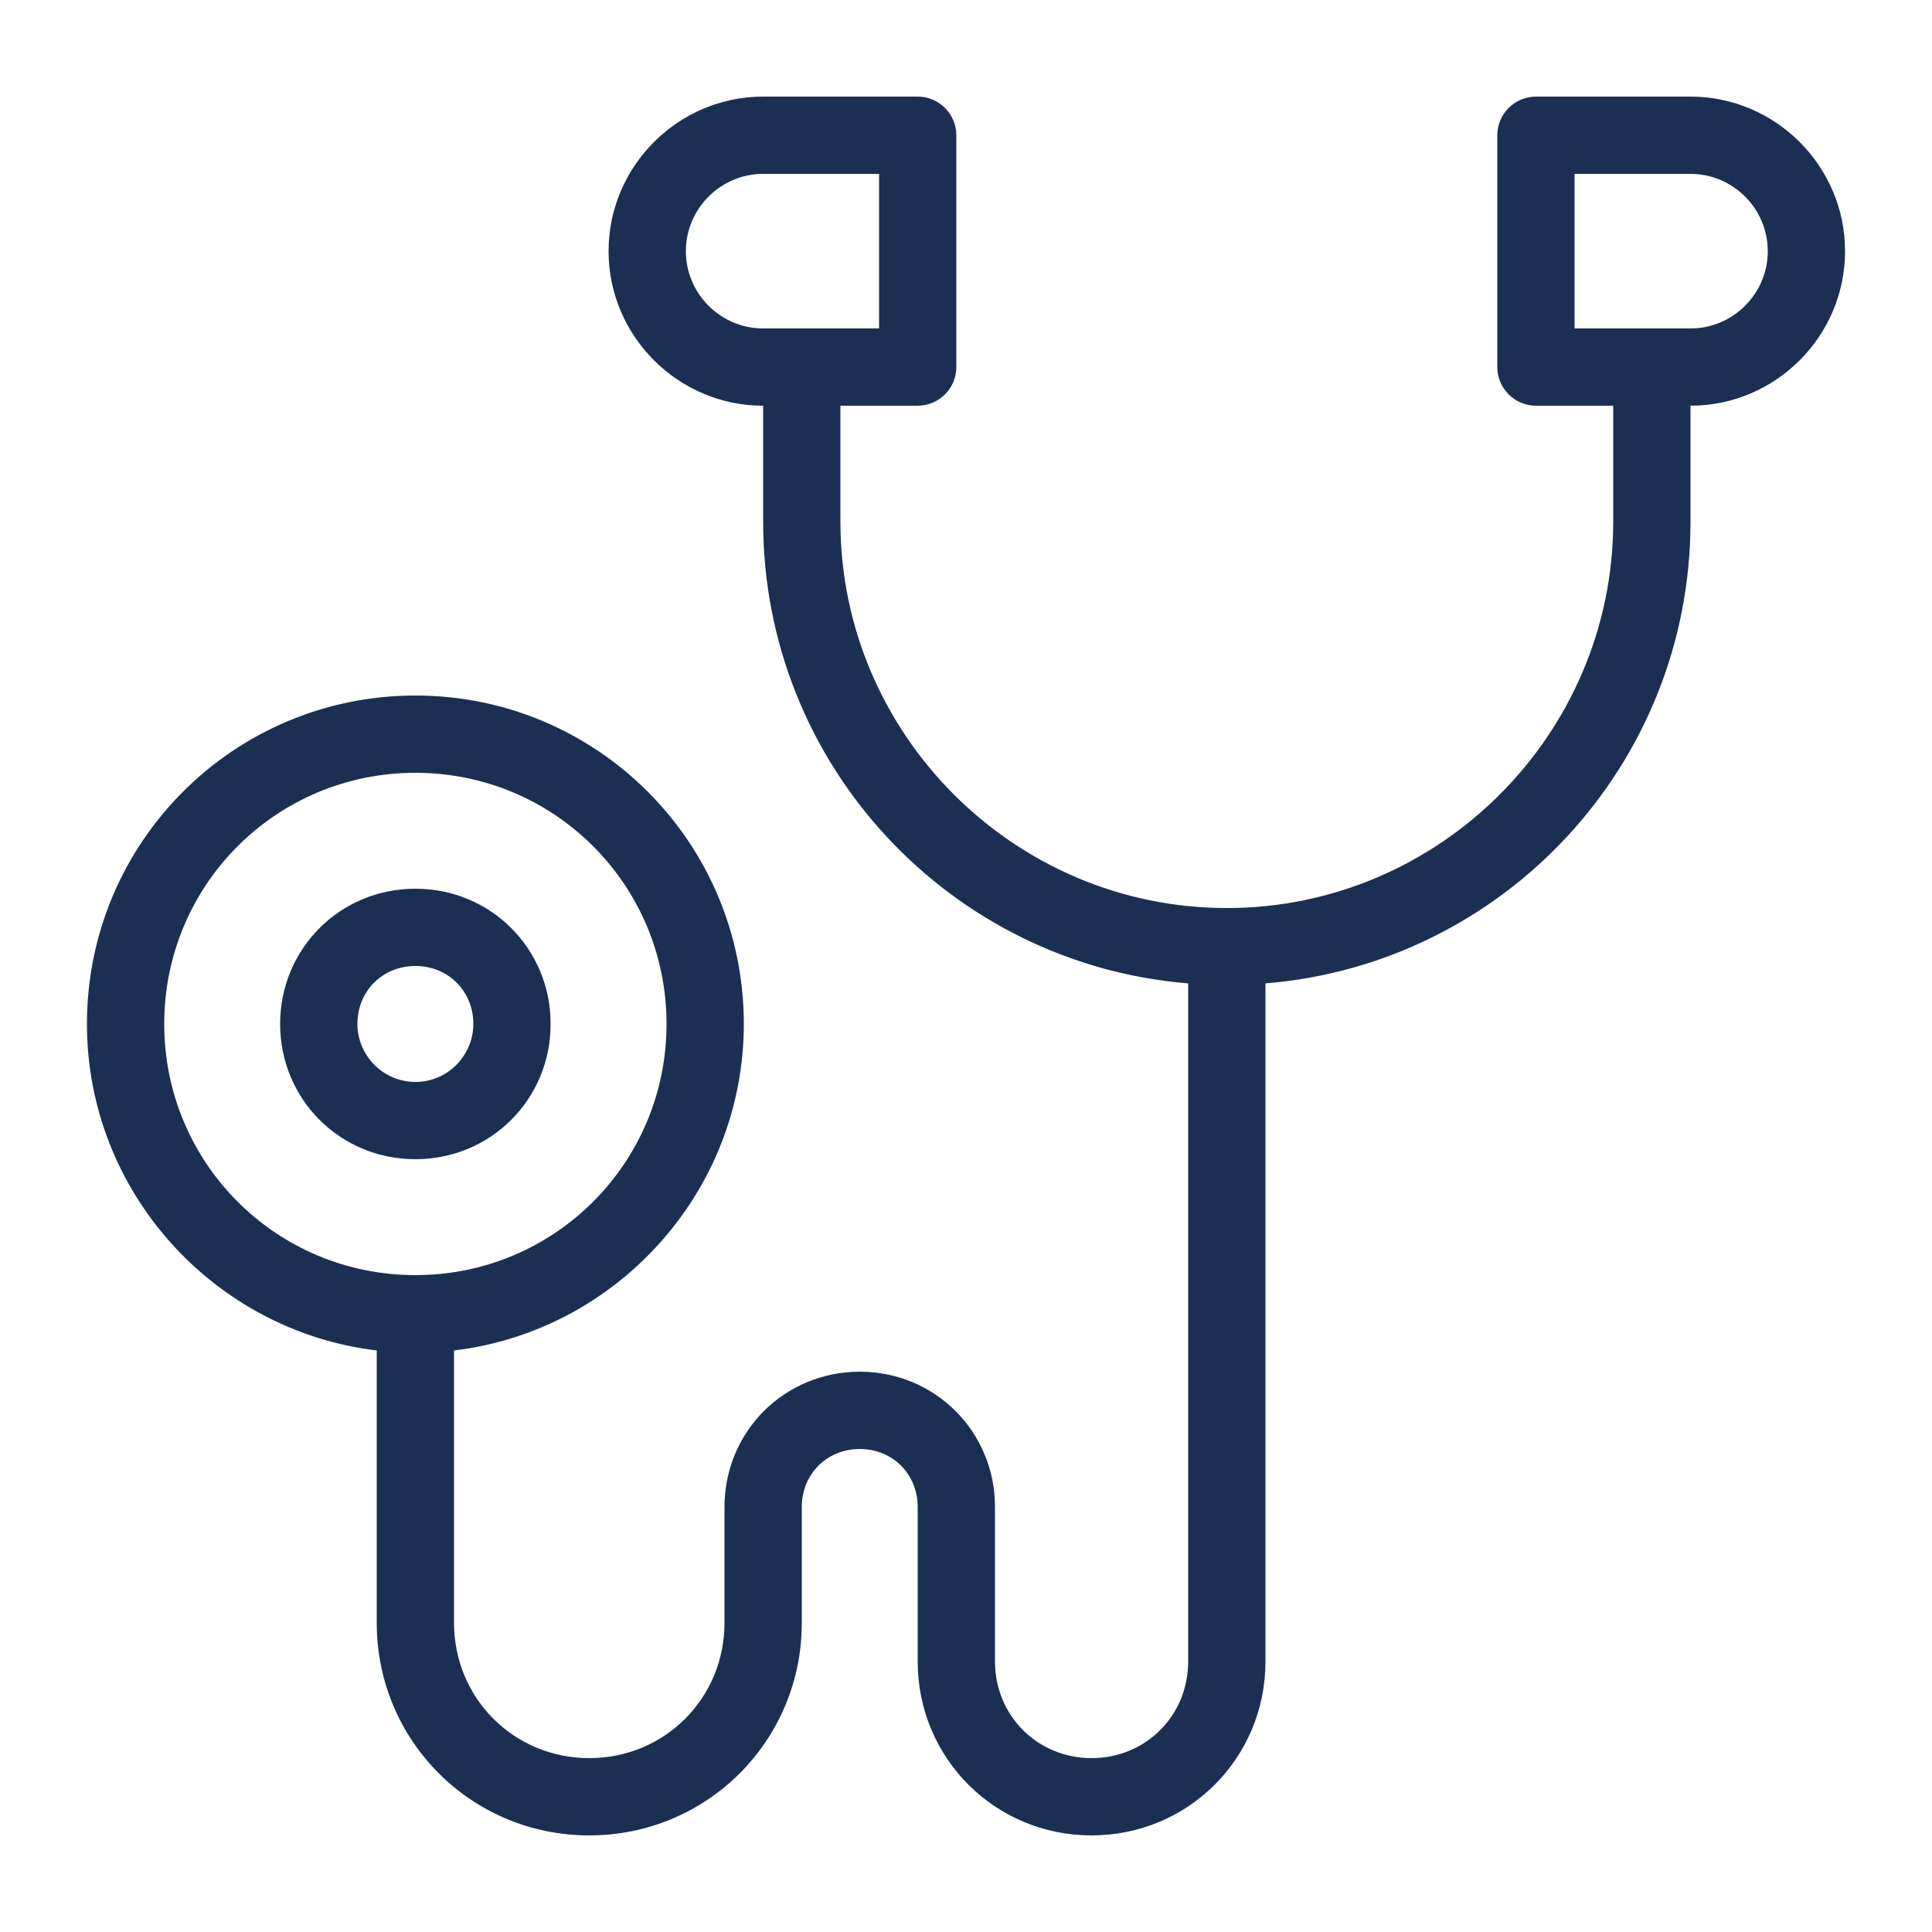 <svg width="100" height="100" viewBox="0 0 100 100" fill="none" xmlns="http://www.w3.org/2000/svg">
<path d="M21.5 46C17.6 46 14.5 49.1 14.5 53C14.5 56.9 17.6 60 21.5 60C25.4 60 28.5 56.9 28.5 53C28.5 49.1 25.4 46 21.5 46ZM21.5 56C19.8 56 18.5 54.6 18.5 53C18.5 51.3 19.8 50 21.5 50C23.2 50 24.5 51.3 24.5 53C24.5 54.6 23.2 56 21.5 56ZM87.5 5H79.5C78.4 5 77.5 5.9 77.5 7V19C77.5 20.1 78.4 21 79.5 21H83.5V27C83.5 38 74.5 47 63.5 47C52.5 47 43.5 38 43.5 27V21H47.5C48.6 21 49.5 20.1 49.5 19V7C49.5 5.9 48.6 5 47.5 5H39.5C35.1 5 31.5 8.6 31.5 13C31.5 17.4 35.1 21 39.5 21V27C39.5 39.6 49.2 49.9 61.5 50.9V86C61.5 88.8 59.3 91 56.5 91C53.7 91 51.5 88.8 51.5 86V78C51.5 74.1 48.4 71 44.5 71C40.6 71 37.5 74.1 37.5 78V84C37.5 87.9 34.4 91 30.5 91C26.6 91 23.5 87.9 23.5 84V69.9C31.9 68.9 38.5 61.7 38.5 53C38.5 43.6 30.9 36 21.5 36C12.1 36 4.5 43.6 4.5 53C4.5 61.7 11.1 68.9 19.5 69.9V84C19.5 90.1 24.4 95 30.5 95C36.6 95 41.5 90.1 41.5 84V78C41.5 76.3 42.8 75 44.5 75C46.2 75 47.5 76.3 47.5 78V86C47.5 91 51.5 95 56.5 95C61.5 95 65.5 91 65.5 86V50.9C77.8 49.9 87.5 39.6 87.5 27V21C91.9 21 95.5 17.4 95.5 13C95.5 8.6 91.9 5 87.5 5ZM35.5 13C35.5 10.8 37.3 9 39.5 9H45.5V17H39.5C37.3 17 35.5 15.2 35.5 13ZM21.5 66C14.3 66 8.5 60.2 8.5 53C8.5 45.8 14.3 40 21.5 40C28.7 40 34.5 45.8 34.5 53C34.5 60.2 28.7 66 21.5 66ZM87.5 17H81.5V9H87.5C89.7 9 91.5 10.8 91.5 13C91.5 15.2 89.7 17 87.5 17Z" fill="#1B2F52"/>
</svg>
